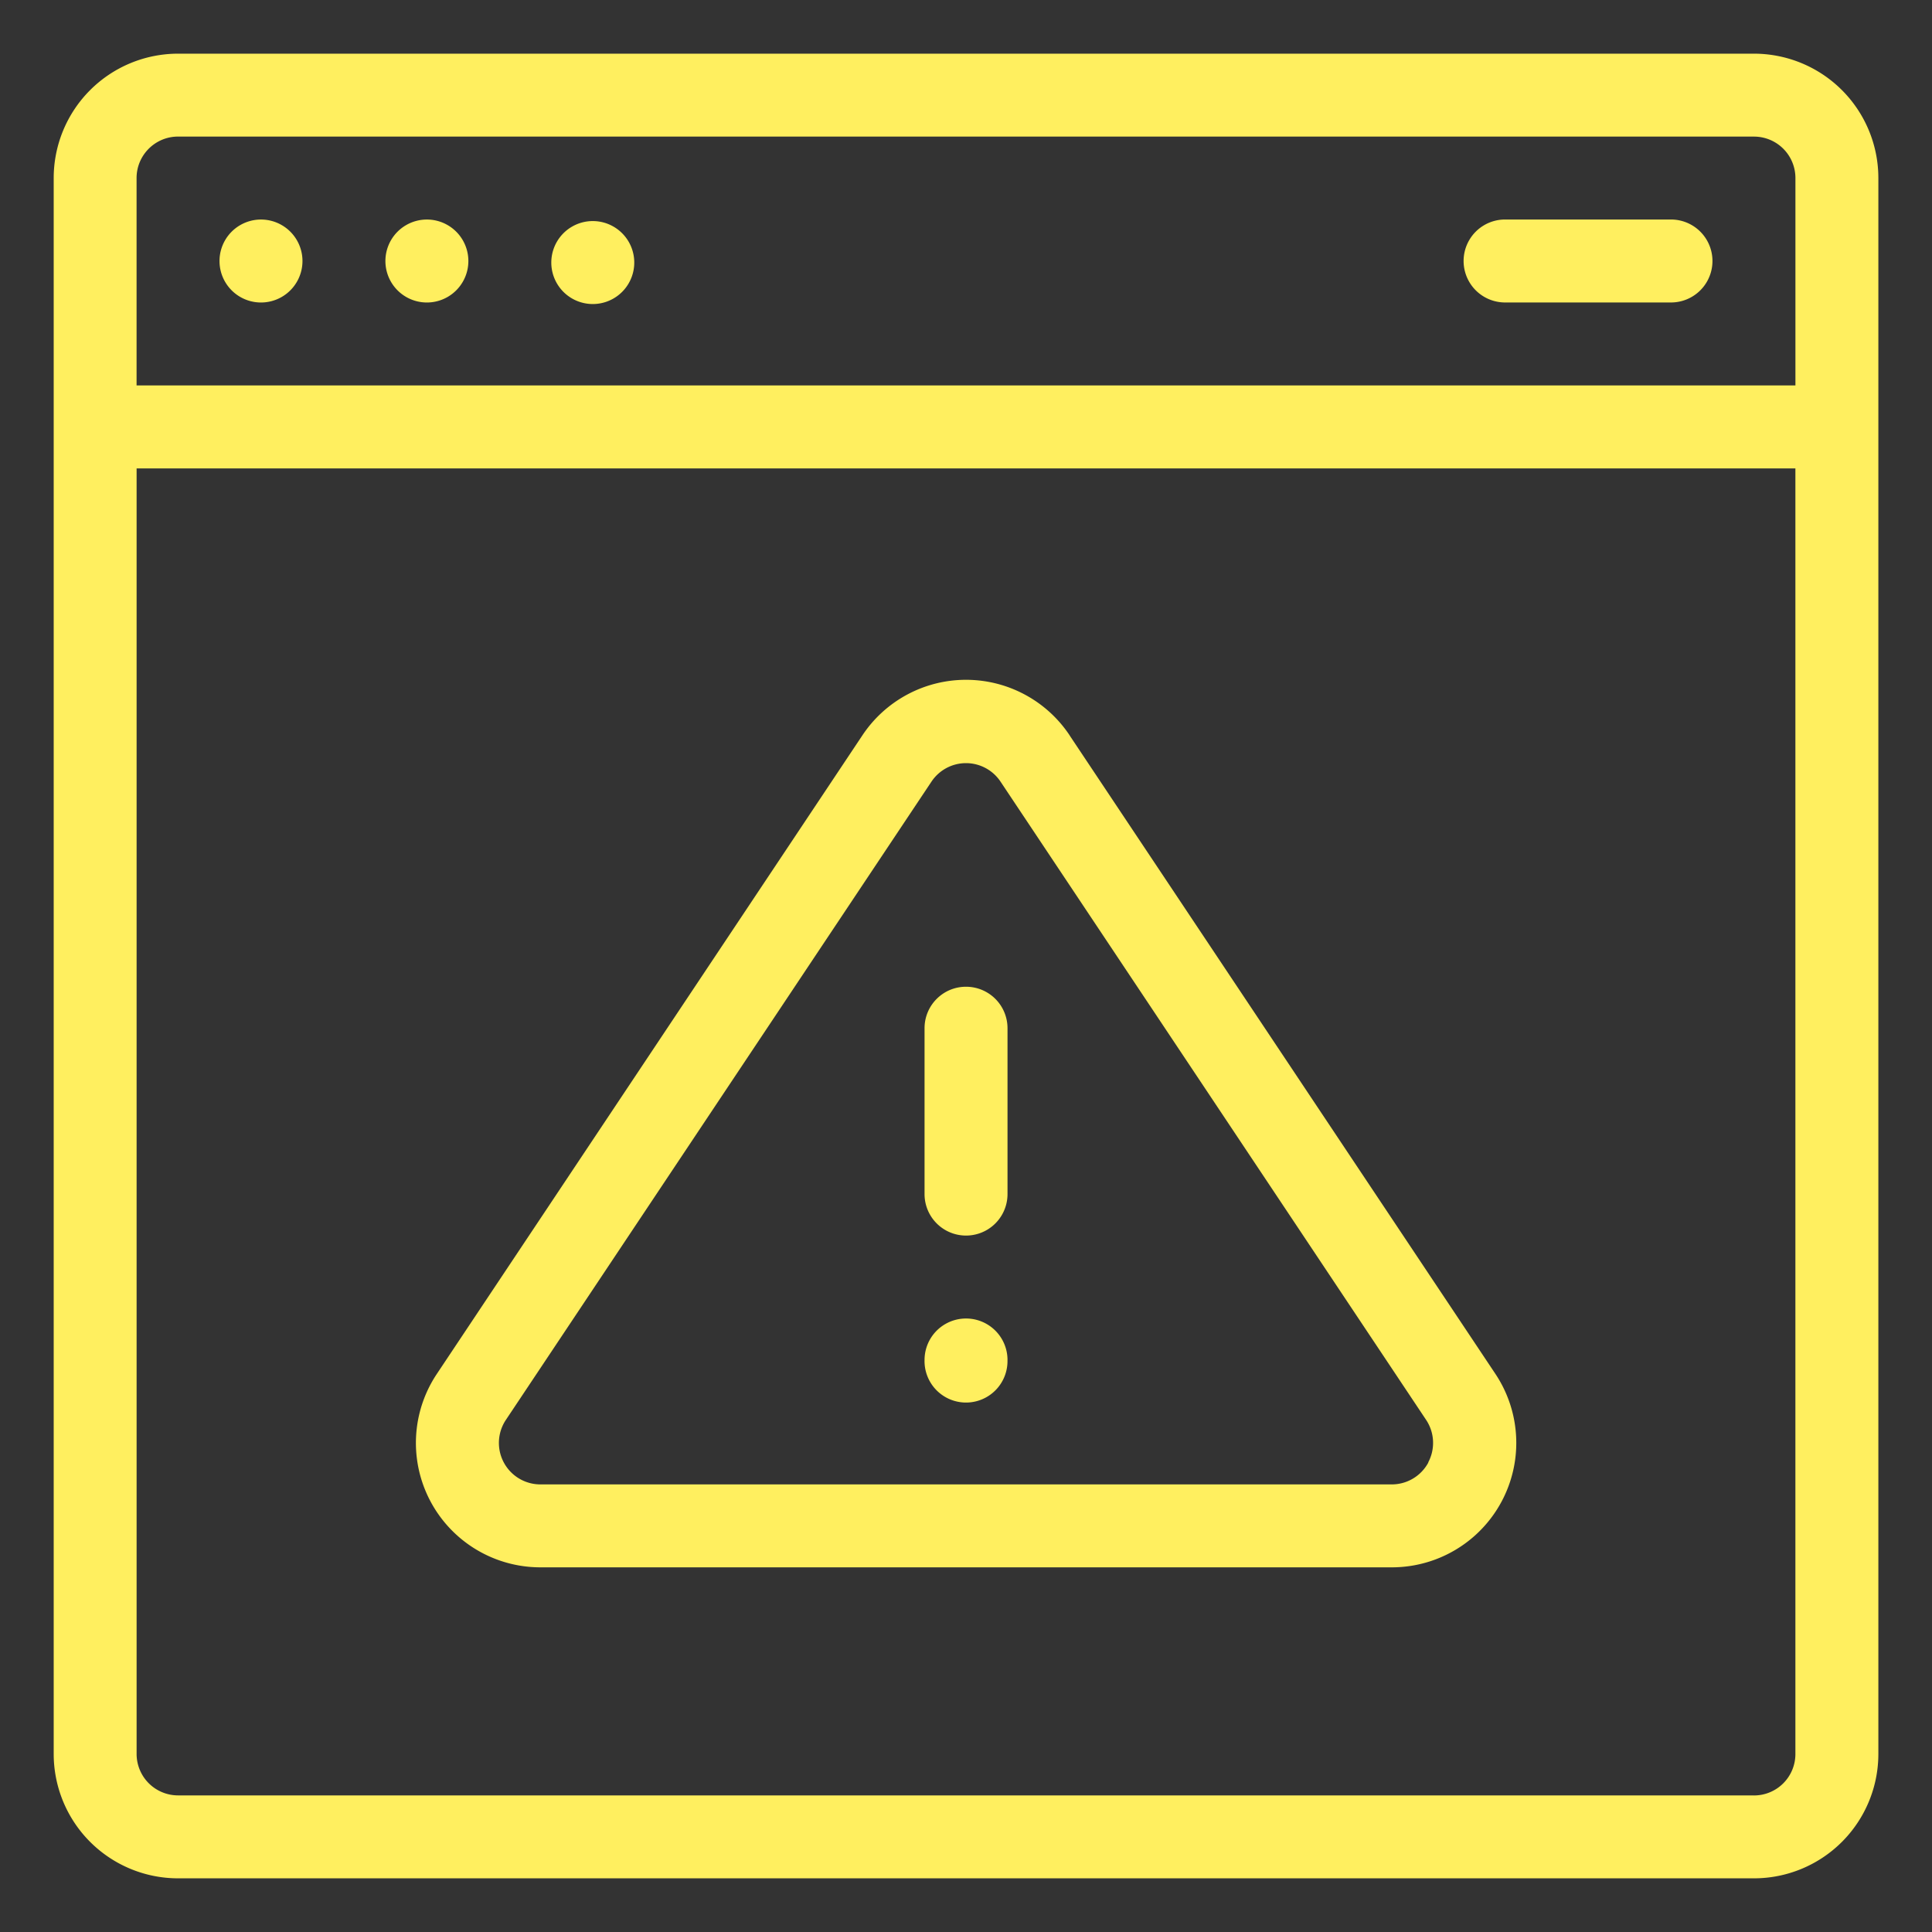 <svg width="68" height="68" fill="none" xmlns="http://www.w3.org/2000/svg"><rect width="100%" height="100%" fill="#333333" stroke="none"/><path d="M61.733 1.889H6.267A4.379 4.379 0 0 0 1.89 6.267v55.466a4.379 4.379 0 0 0 4.378 4.378h55.466a4.379 4.379 0 0 0 4.378-4.378V6.267a4.379 4.379 0 0 0-4.378-4.378ZM6.267 4.808h55.466a1.458 1.458 0 0 1 1.46 1.46v7.297H4.807V6.267c0-.805.653-1.46 1.46-1.46Zm55.466 58.384H6.267a1.46 1.46 0 0 1-1.459-1.46V16.486h58.384v45.248a1.458 1.458 0 0 1-1.46 1.46Z" fill="#FFEF5F"/><path d="M10.646 9.187a1.46 1.46 0 1 1-2.92 0 1.46 1.46 0 0 1 2.92 0ZM16.485 9.187a1.46 1.46 0 1 1-2.92 0 1.46 1.46 0 0 1 2.92 0ZM22.323 9.187a1.46 1.46 0 1 1-2.918 0 1.46 1.46 0 0 1 2.918 0ZM52.974 10.646h5.839a1.46 1.46 0 1 0 0-2.92h-5.839a1.46 1.46 0 1 0 0 2.92ZM34 34.73c-.806 0-1.459.653-1.459 1.46v5.838a1.46 1.46 0 1 0 2.92 0V36.19A1.46 1.46 0 0 0 34 34.73ZM35.46 47.867a1.46 1.46 0 1 1-2.919 0 1.46 1.46 0 0 1 2.92 0Z" fill="#FFEF5F"/><path d="M37.65 25.885a4.38 4.38 0 0 0-7.299 0L15.376 48.356a4.376 4.376 0 0 0 .759 5.726 4.38 4.38 0 0 0 2.89 1.083h29.958a4.38 4.38 0 0 0 3.65-6.809L37.648 25.885Zm12.625 25.587a1.46 1.46 0 0 1-1.292.774H19.017a1.46 1.46 0 0 1-1.212-2.27l14.983-22.47a1.46 1.46 0 0 1 2.424 0l14.983 22.47c.298.448.326 1.022.073 1.496h.007Z" fill="#FFEF5F"/></svg>